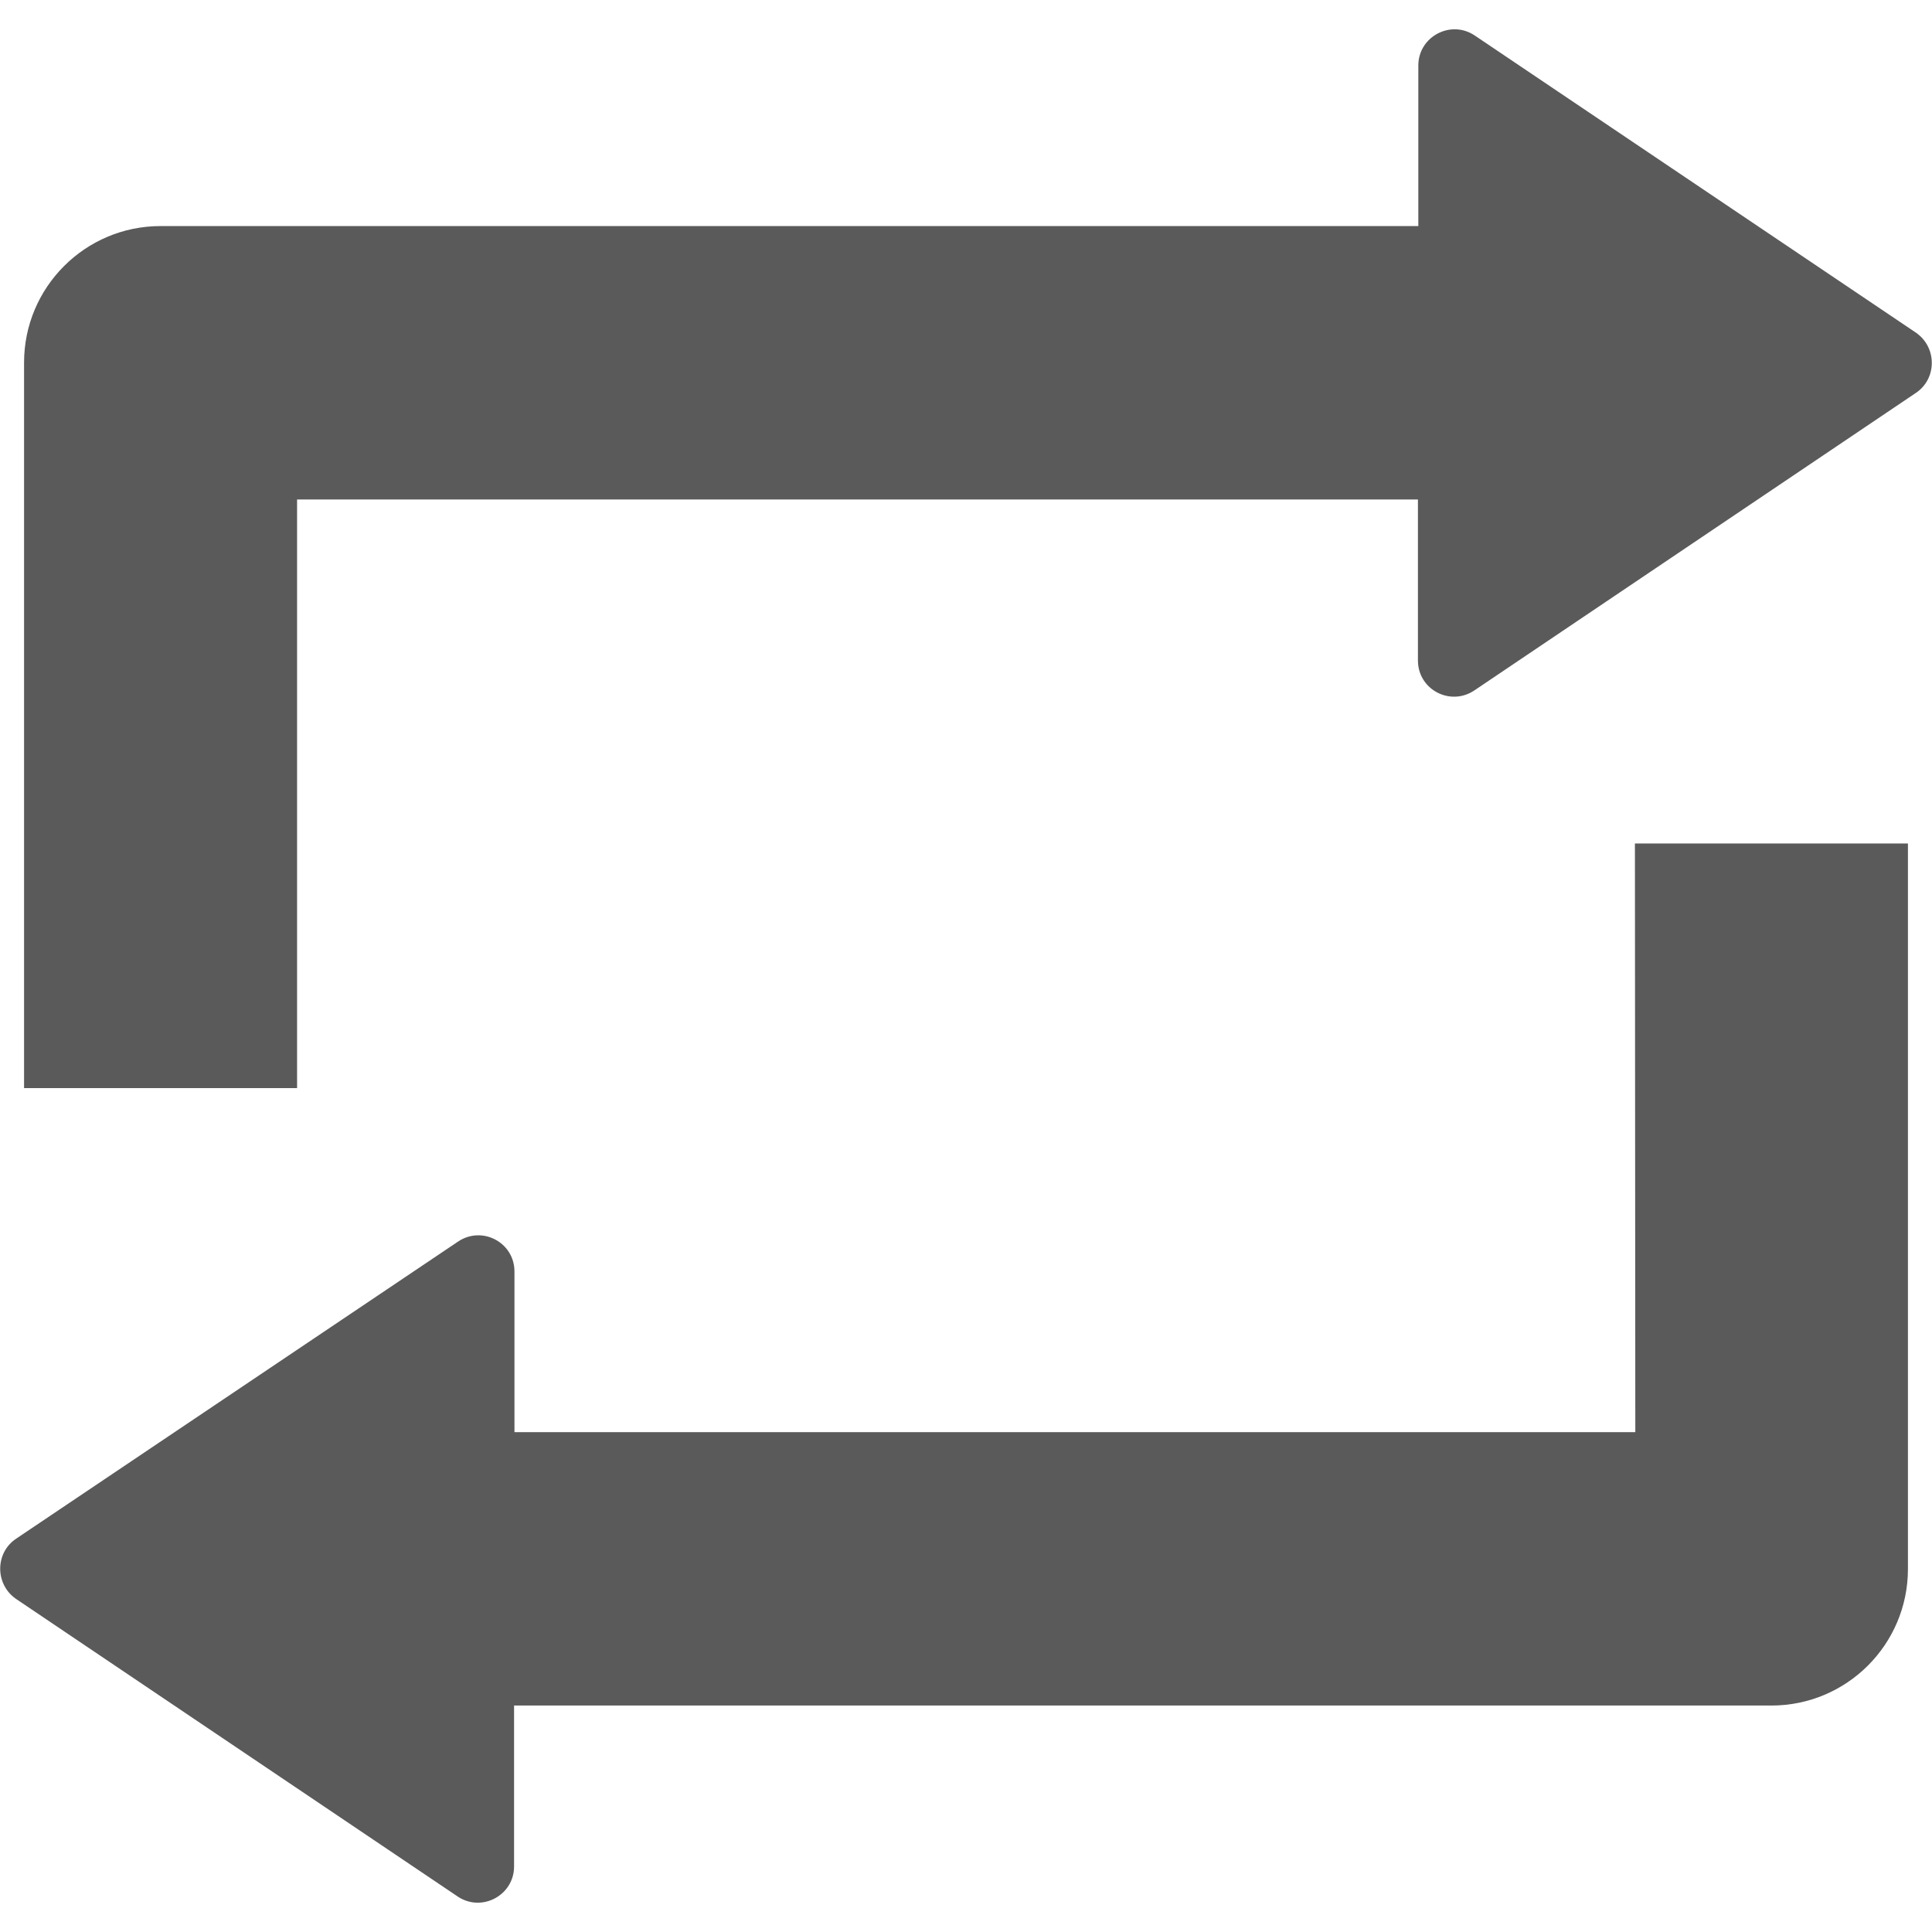 <?xml version="1.0" encoding="utf-8"?>
<!-- Generator: Adobe Illustrator 23.1.0, SVG Export Plug-In . SVG Version: 6.00 Build 0)  -->
<svg version="1.1" id="Capa_1" xmlns="http://www.w3.org/2000/svg" xmlns:xlink="http://www.w3.org/1999/xlink" x="0px" y="0px"
	 viewBox="0 0 489.7 489.7" style="enable-background:new 0 0 489.7 489.7;" xml:space="preserve">
<style type="text/css">
	.st0{fill:#5A5A5A;}
</style>
<g>
	<g>
		<path class="st0" d="M485.6,84.3L373.8,9c-6.1-4.1-14.3,0.3-14.3,7.6v40.7H40.7c-19.1,0-34.6,15.5-34.6,34.6v183.9h69.2V126.6
			h284.1v40.8c0,7.4,8.2,11.7,14.3,7.6l111.9-75.4C491,96,491,88,485.6,84.3z"/>
		<path class="st0" d="M414.5,363H130.4v-40.7c0-7.4-8.2-11.7-14.3-7.6L4.1,390c-5.4,3.6-5.4,11.6,0,15.3L116,480.7
			c6.1,4.1,14.3-0.3,14.3-7.6v-40.8H449c19.1,0,34.6-15.5,34.6-34.6V213.8h-69.2L414.5,363L414.5,363L414.5,363z"/>
	</g>
</g>
</svg>
